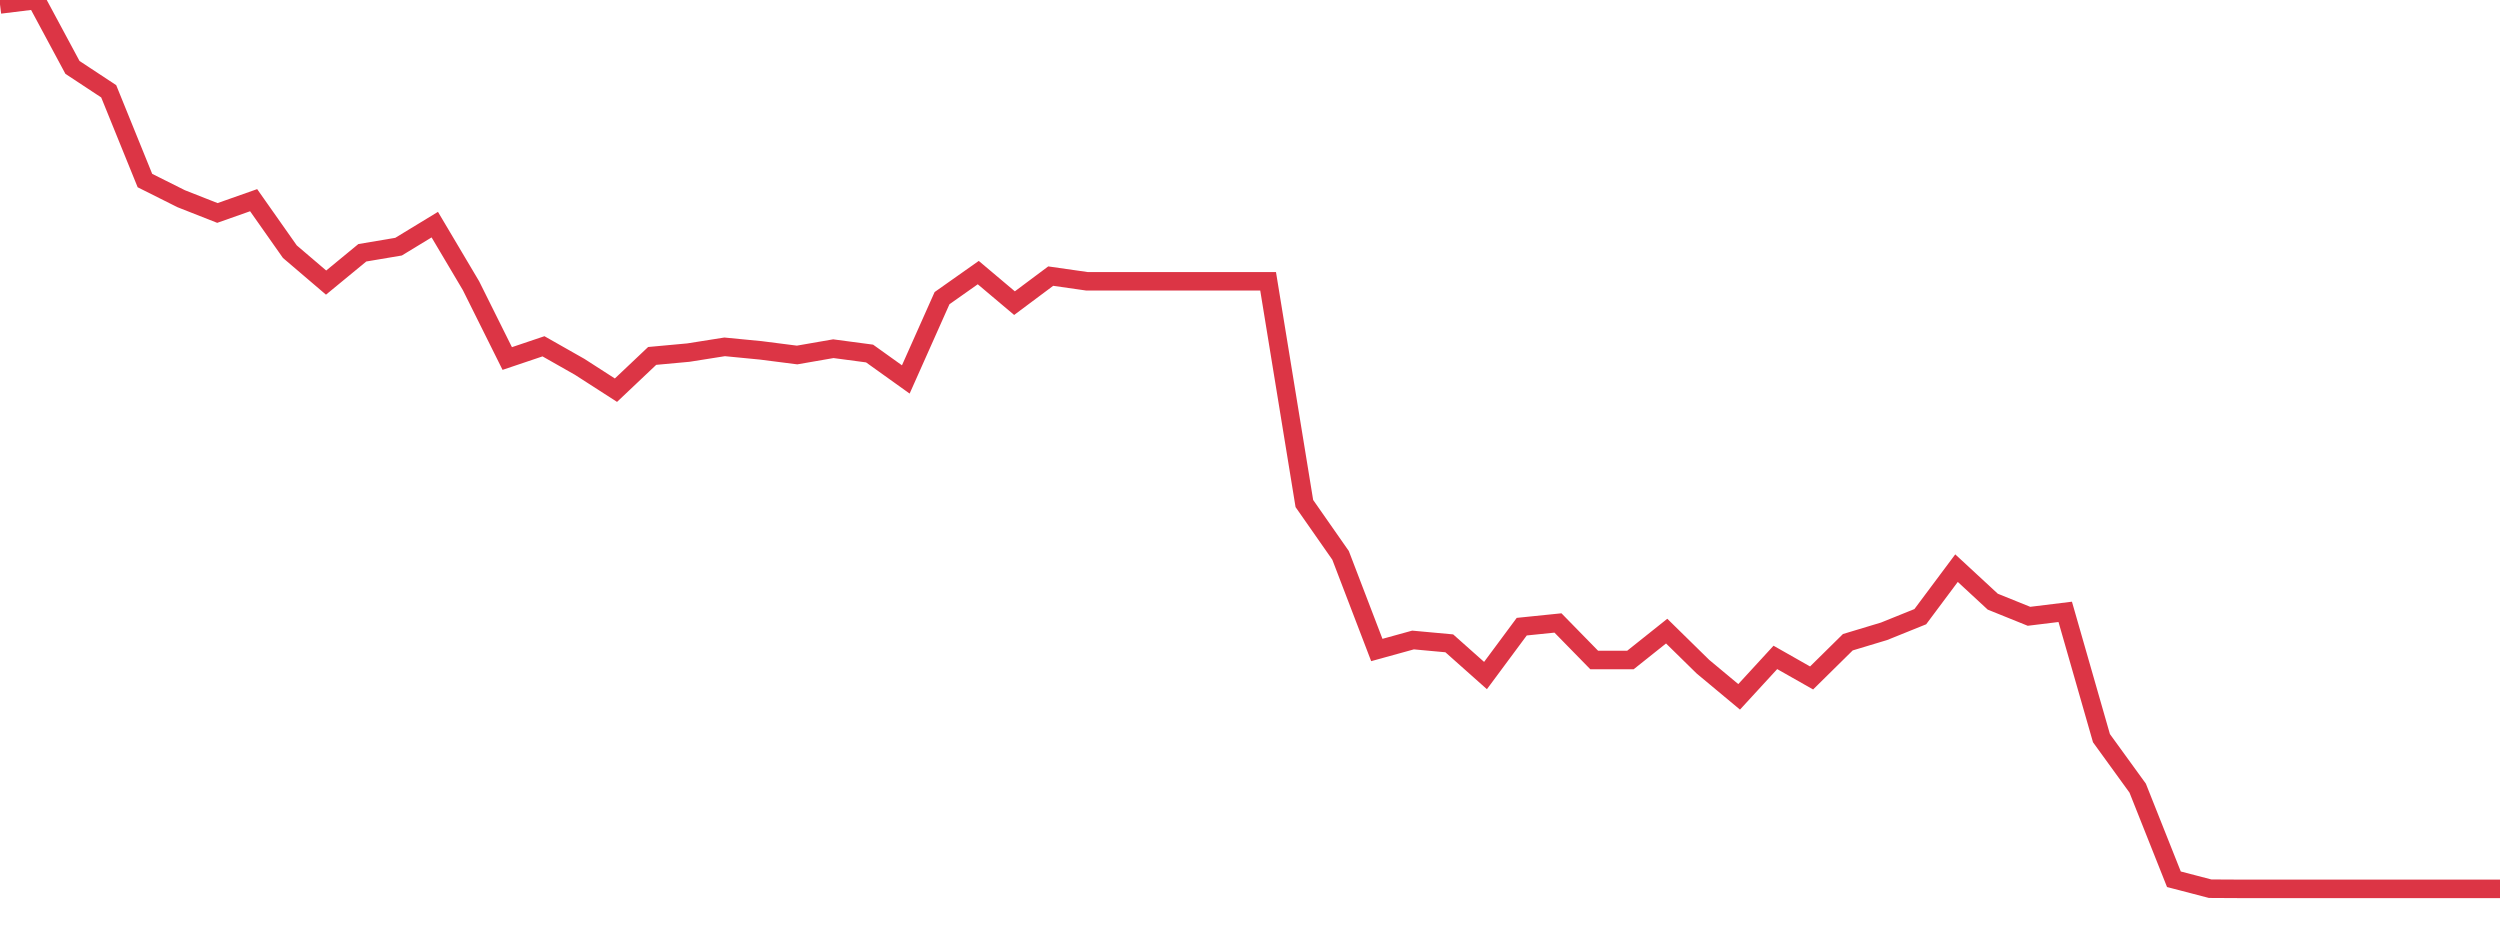 <?xml version="1.0" standalone="no"?>
<!DOCTYPE svg PUBLIC "-//W3C//DTD SVG 1.1//EN" "http://www.w3.org/Graphics/SVG/1.1/DTD/svg11.dtd">
<svg width="135" height="50" viewBox="0 0 135 50" preserveAspectRatio="none" class="sparkline" xmlns="http://www.w3.org/2000/svg"
xmlns:xlink="http://www.w3.org/1999/xlink"><path  class="sparkline--line" d="M 0 0.24 L 0 0.24 L 1.957 0 L 3.913 3.64 L 5.87 4.93 L 7.826 9.75 L 9.783 10.73 L 11.739 11.5 L 13.696 10.81 L 15.652 13.59 L 17.609 15.26 L 19.565 13.65 L 21.522 13.32 L 23.478 12.13 L 25.435 15.43 L 27.391 19.36 L 29.348 18.7 L 31.304 19.81 L 33.261 21.07 L 35.217 19.22 L 37.174 19.04 L 39.13 18.73 L 41.087 18.92 L 43.043 19.17 L 45 18.83 L 46.957 19.09 L 48.913 20.49 L 50.87 16.1 L 52.826 14.72 L 54.783 16.37 L 56.739 14.91 L 58.696 15.19 L 60.652 15.19 L 62.609 15.19 L 64.565 15.19 L 66.522 15.19 L 68.478 15.19 L 70.435 27.19 L 72.391 29.99 L 74.348 35.1 L 76.304 34.56 L 78.261 34.74 L 80.217 36.48 L 82.174 33.84 L 84.13 33.64 L 86.087 35.64 L 88.043 35.64 L 90 34.08 L 91.957 36 L 93.913 37.63 L 95.87 35.5 L 97.826 36.61 L 99.783 34.68 L 101.739 34.09 L 103.696 33.3 L 105.652 30.68 L 107.609 32.49 L 109.565 33.28 L 111.522 33.04 L 113.478 39.86 L 115.435 42.56 L 117.391 47.48 L 119.348 47.99 L 121.304 48 L 123.261 48 L 125.217 48 L 127.174 48 L 129.13 48 L 131.087 48 L 133.043 48 L 135 48" fill="none" stroke-width="1" stroke="#dc3545"></path></svg>